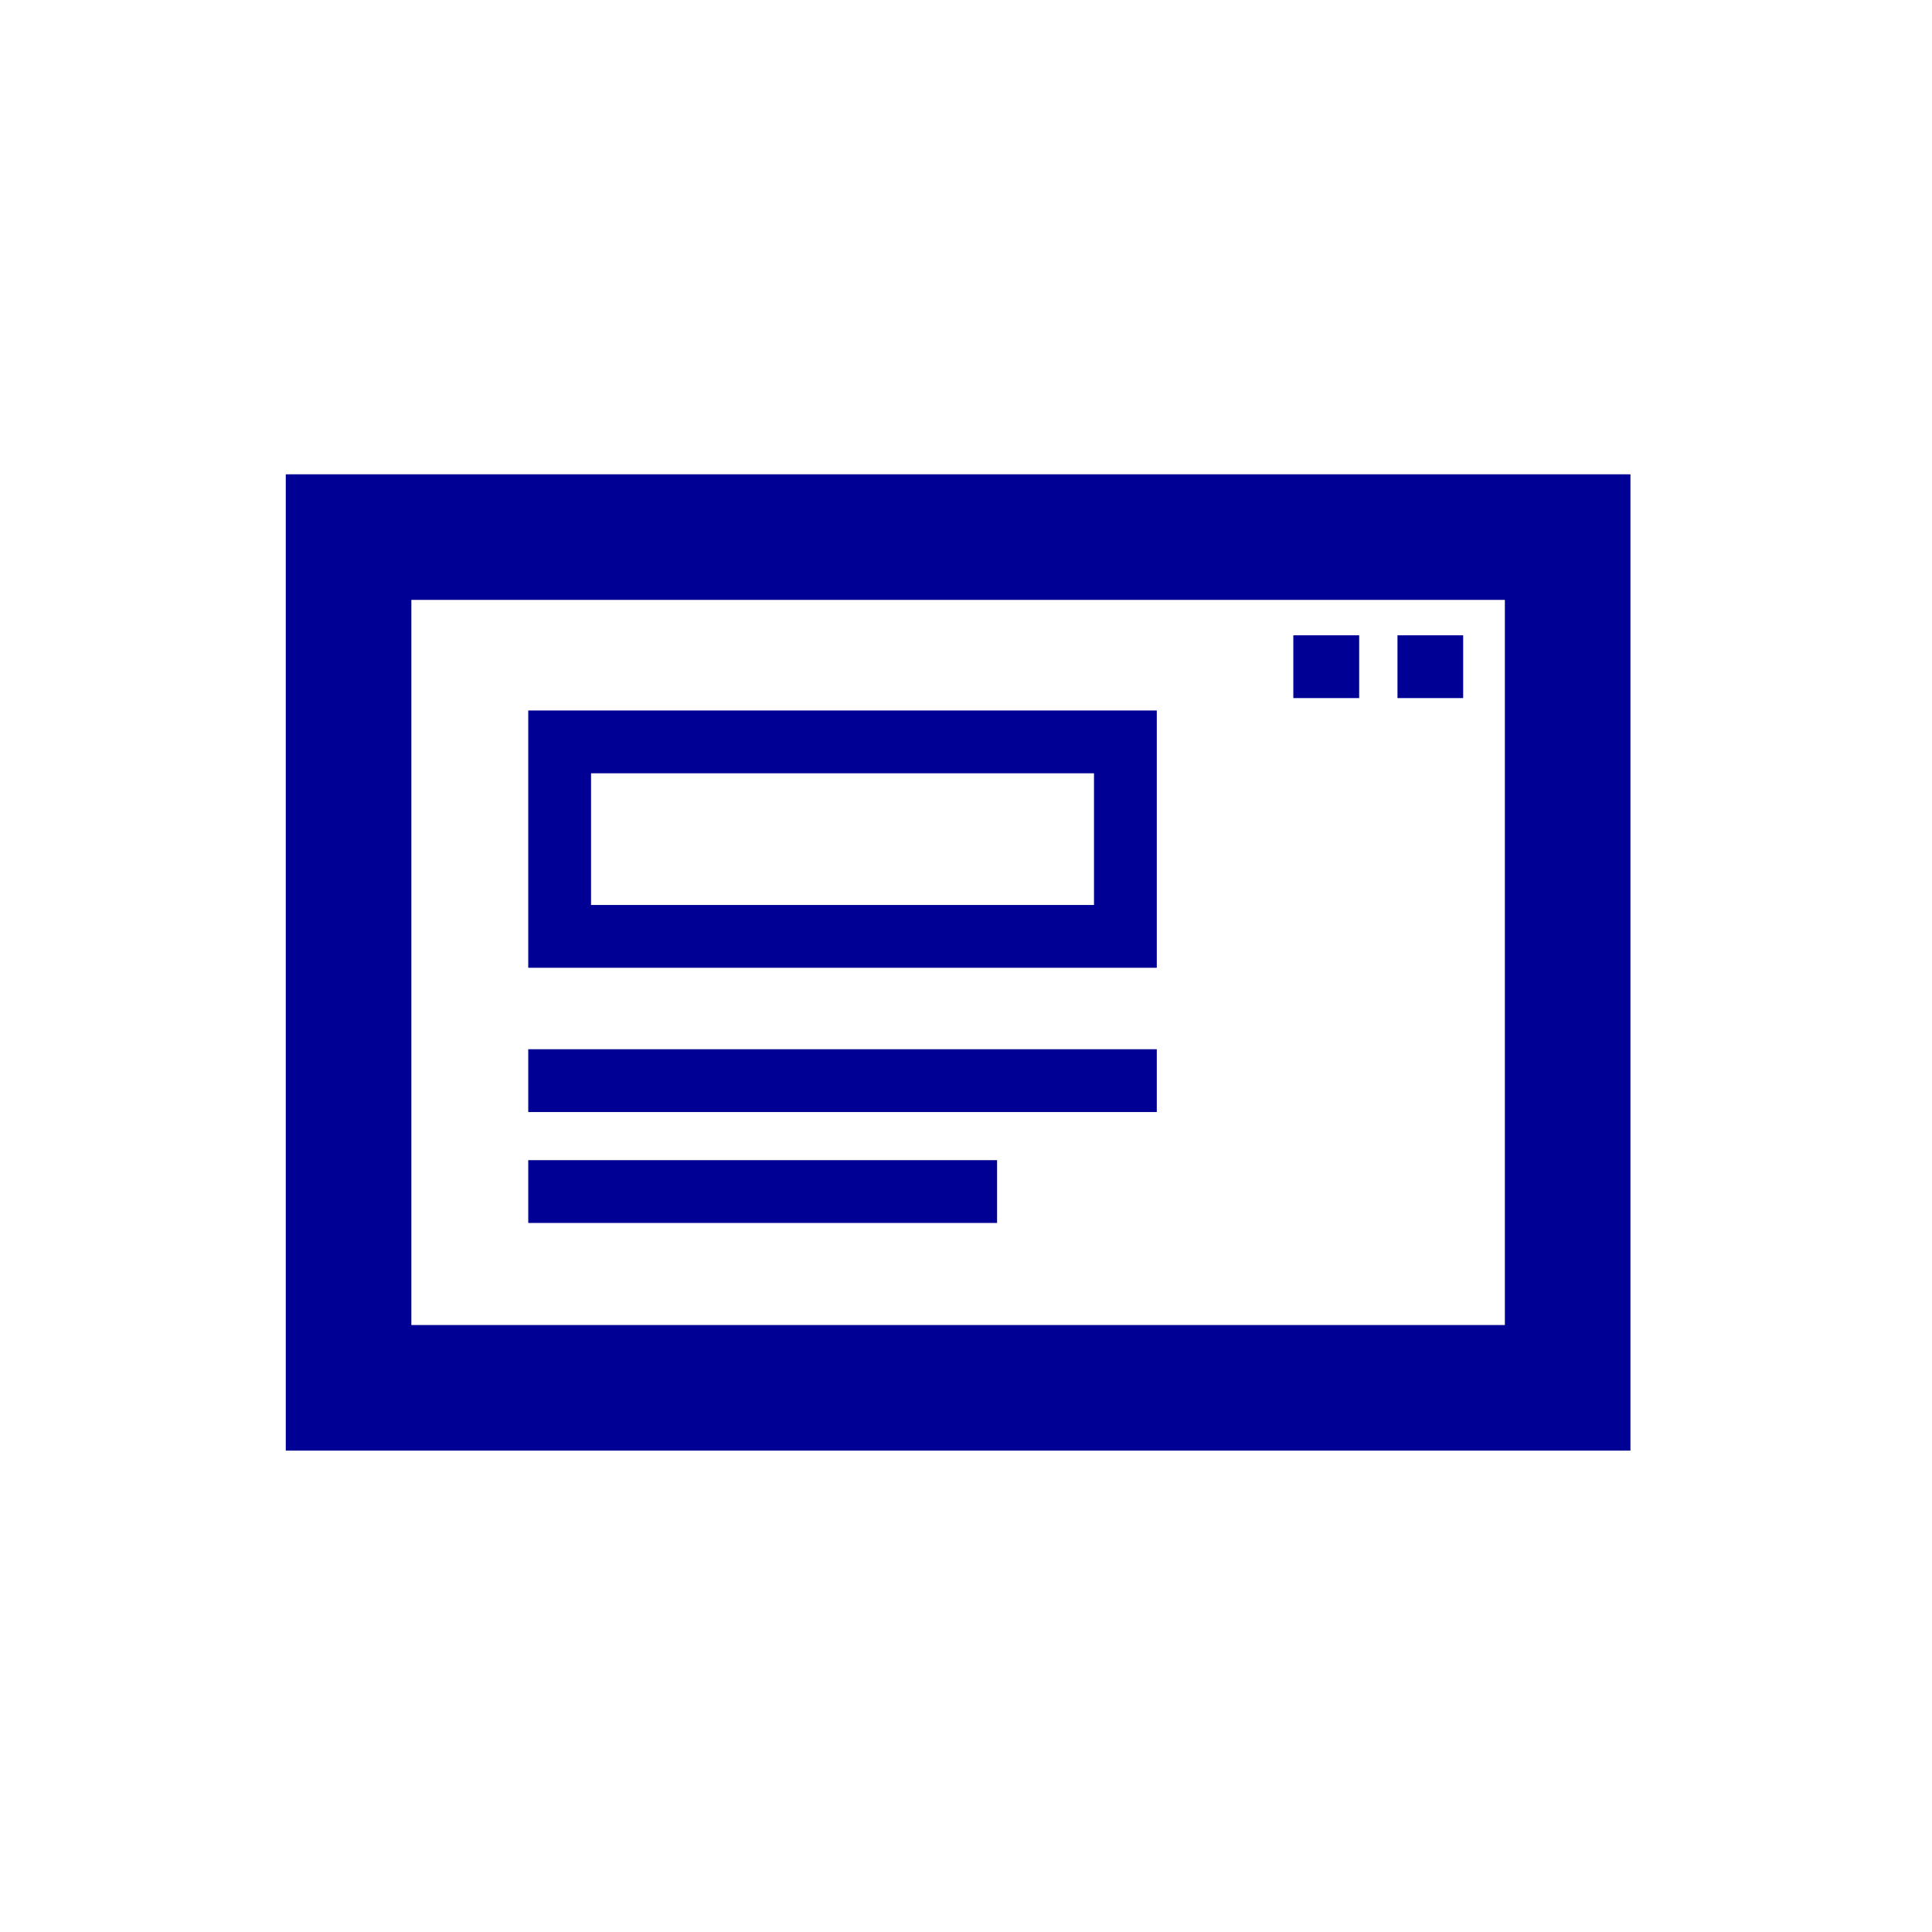 <?xml version="1.0" encoding="UTF-8"?> <svg xmlns="http://www.w3.org/2000/svg" id="Calque_1" data-name="Calque 1" viewBox="0 0 120 120"><defs><style> .cls-1 { fill: #000094; } </style></defs><path class="cls-1" d="M17.75,29.46v60.64h83.52V29.46H17.75ZM93.47,82.3H25.55v-45.04h67.92v45.04Z"></path><path class="cls-1" d="M32.81,60.11h39.04v-15.98h-39.04v15.98ZM36.71,48.03h31.24v8.18h-31.24v-8.18Z"></path><rect class="cls-1" x="32.81" y="65.17" width="39.04" height="3.9"></rect><rect class="cls-1" x="32.81" y="72.06" width="29.12" height="3.9"></rect><rect class="cls-1" x="86.8" y="39.46" width="4.08" height="3.9"></rect><rect class="cls-1" x="80.33" y="39.46" width="4.09" height="3.9"></rect></svg> 